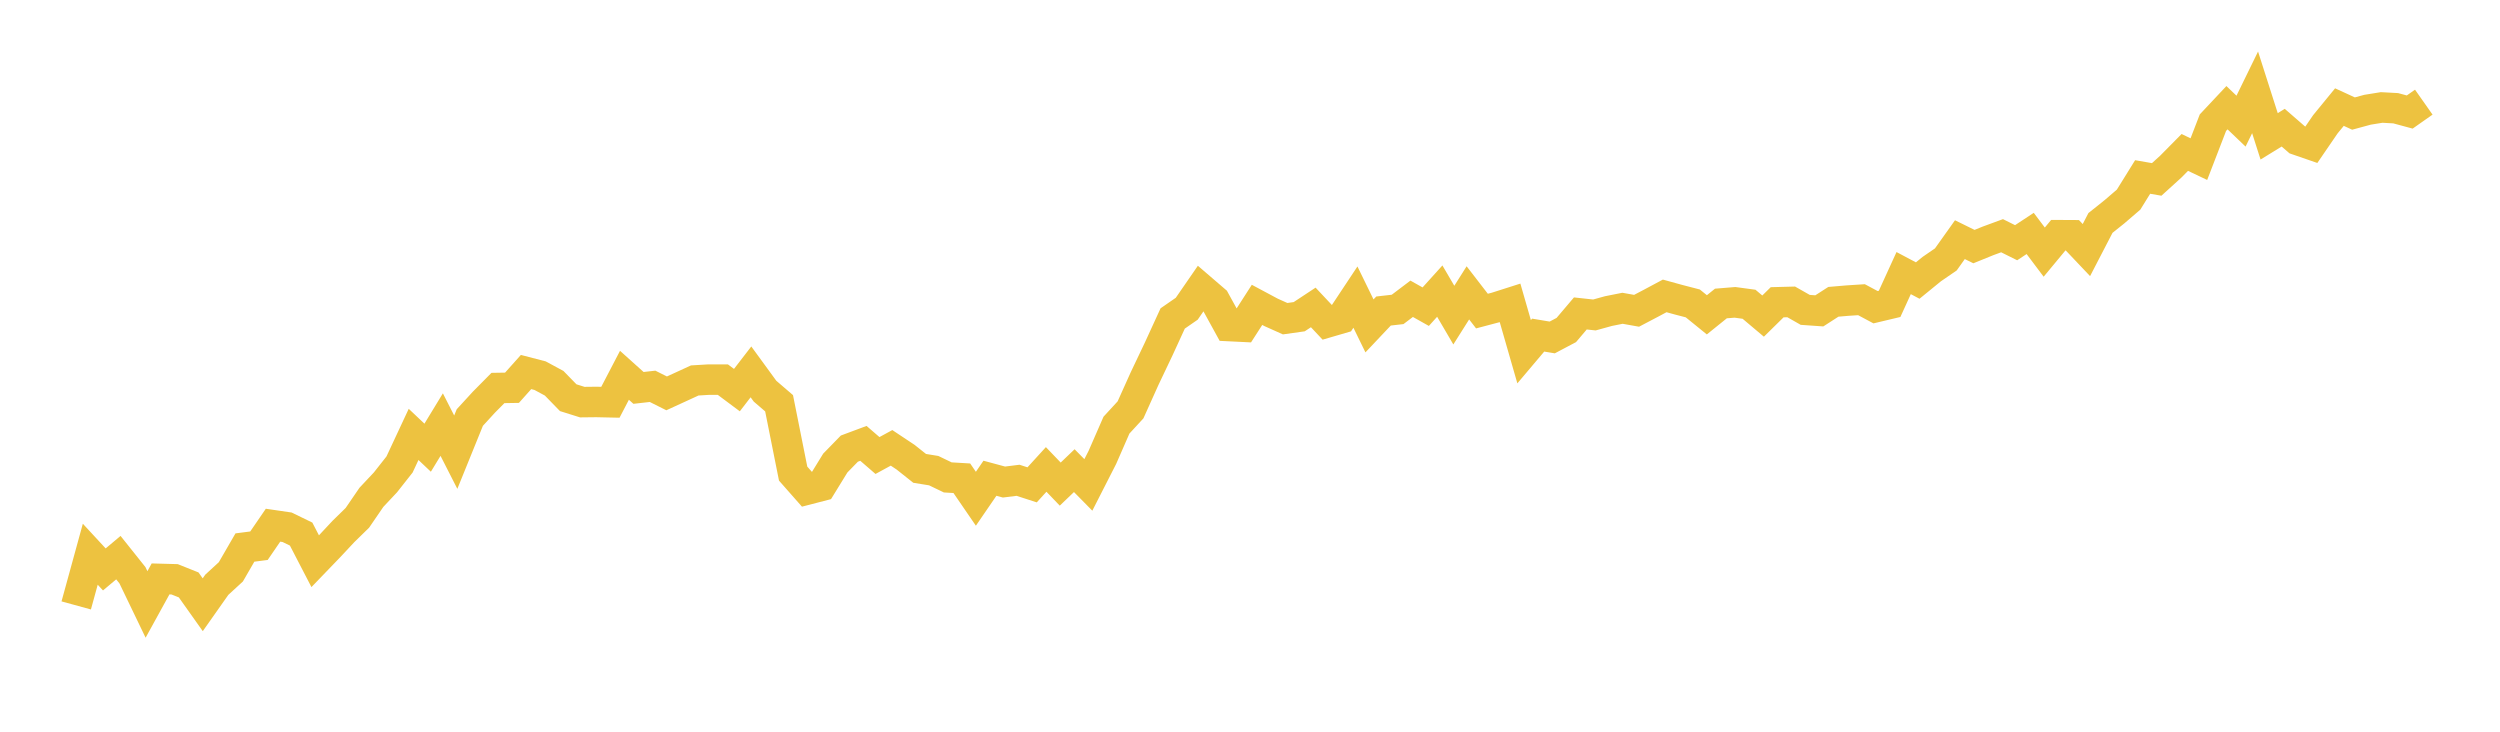 <svg width="164" height="48" xmlns="http://www.w3.org/2000/svg" xmlns:xlink="http://www.w3.org/1999/xlink"><path fill="none" stroke="rgb(237,194,64)" stroke-width="2" d="M5,39.716L5.922,36.357L6.844,37.354L7.766,36.581L8.689,37.738L9.611,39.652L10.533,37.977L11.455,38.002L12.377,38.371L13.299,39.671L14.222,38.361L15.144,37.513L16.066,35.918L16.988,35.799L17.91,34.453L18.832,34.588L19.754,35.036L20.677,36.816L21.599,35.859L22.521,34.872L23.443,33.97L24.365,32.624L25.287,31.642L26.21,30.471L27.132,28.497L28.054,29.369L28.976,27.854L29.898,29.663L30.82,27.39L31.743,26.384L32.665,25.452L33.587,25.437L34.509,24.405L35.431,24.644L36.353,25.142L37.275,26.089L38.198,26.379L39.12,26.369L40.042,26.389L40.964,24.619L41.886,25.447L42.808,25.342L43.731,25.805L44.653,25.382L45.575,24.958L46.497,24.903L47.419,24.903L48.341,25.591L49.263,24.395L50.186,25.661L51.108,26.453L52.03,31.069L52.952,32.115L53.874,31.876L54.796,30.376L55.719,29.429L56.641,29.085L57.563,29.882L58.485,29.379L59.407,29.992L60.329,30.725L61.251,30.874L62.174,31.318L63.096,31.373L64.018,32.718L64.94,31.373L65.862,31.622L66.784,31.507L67.707,31.806L68.629,30.795L69.551,31.757L70.473,30.874L71.395,31.811L72.317,30.002L73.24,27.889L74.162,26.887L75.084,24.838L76.006,22.9L76.928,20.891L77.85,20.253L78.772,18.917L79.695,19.71L80.617,21.389L81.539,21.434L82.461,19.999L83.383,20.492L84.305,20.906L85.228,20.776L86.15,20.168L87.072,21.15L87.994,20.881L88.916,19.49L89.838,21.379L90.76,20.403L91.683,20.298L92.605,19.6L93.527,20.118L94.449,19.097L95.371,20.672L96.293,19.211L97.216,20.407L98.138,20.163L99.06,19.869L99.982,23.074L100.904,21.983L101.826,22.137L102.749,21.649L103.671,20.562L104.593,20.662L105.515,20.407L106.437,20.223L107.359,20.388L108.281,19.904L109.204,19.411L110.126,19.665L111.048,19.904L111.97,20.652L112.892,19.909L113.814,19.834L114.737,19.959L115.659,20.736L116.581,19.829L117.503,19.804L118.425,20.328L119.347,20.393L120.269,19.799L121.192,19.72L122.114,19.66L123.036,20.153L123.958,19.934L124.88,17.915L125.802,18.404L126.725,17.651L127.647,17.018L128.569,15.722L129.491,16.176L130.413,15.802L131.335,15.463L132.257,15.922L133.18,15.314L134.102,16.54L135.024,15.428L135.946,15.433L136.868,16.405L137.79,14.626L138.713,13.888L139.635,13.096L140.557,11.61L141.479,11.77L142.401,10.933L143.323,10L144.246,10.439L145.168,8.047L146.09,7.065L147.012,7.947L147.934,6.058L148.856,8.944L149.778,8.376L150.701,9.178L151.623,9.497L152.545,8.151L153.467,7.025L154.389,7.449L155.311,7.199L156.234,7.05L157.156,7.1L158.078,7.349L159,6.701"></path></svg>